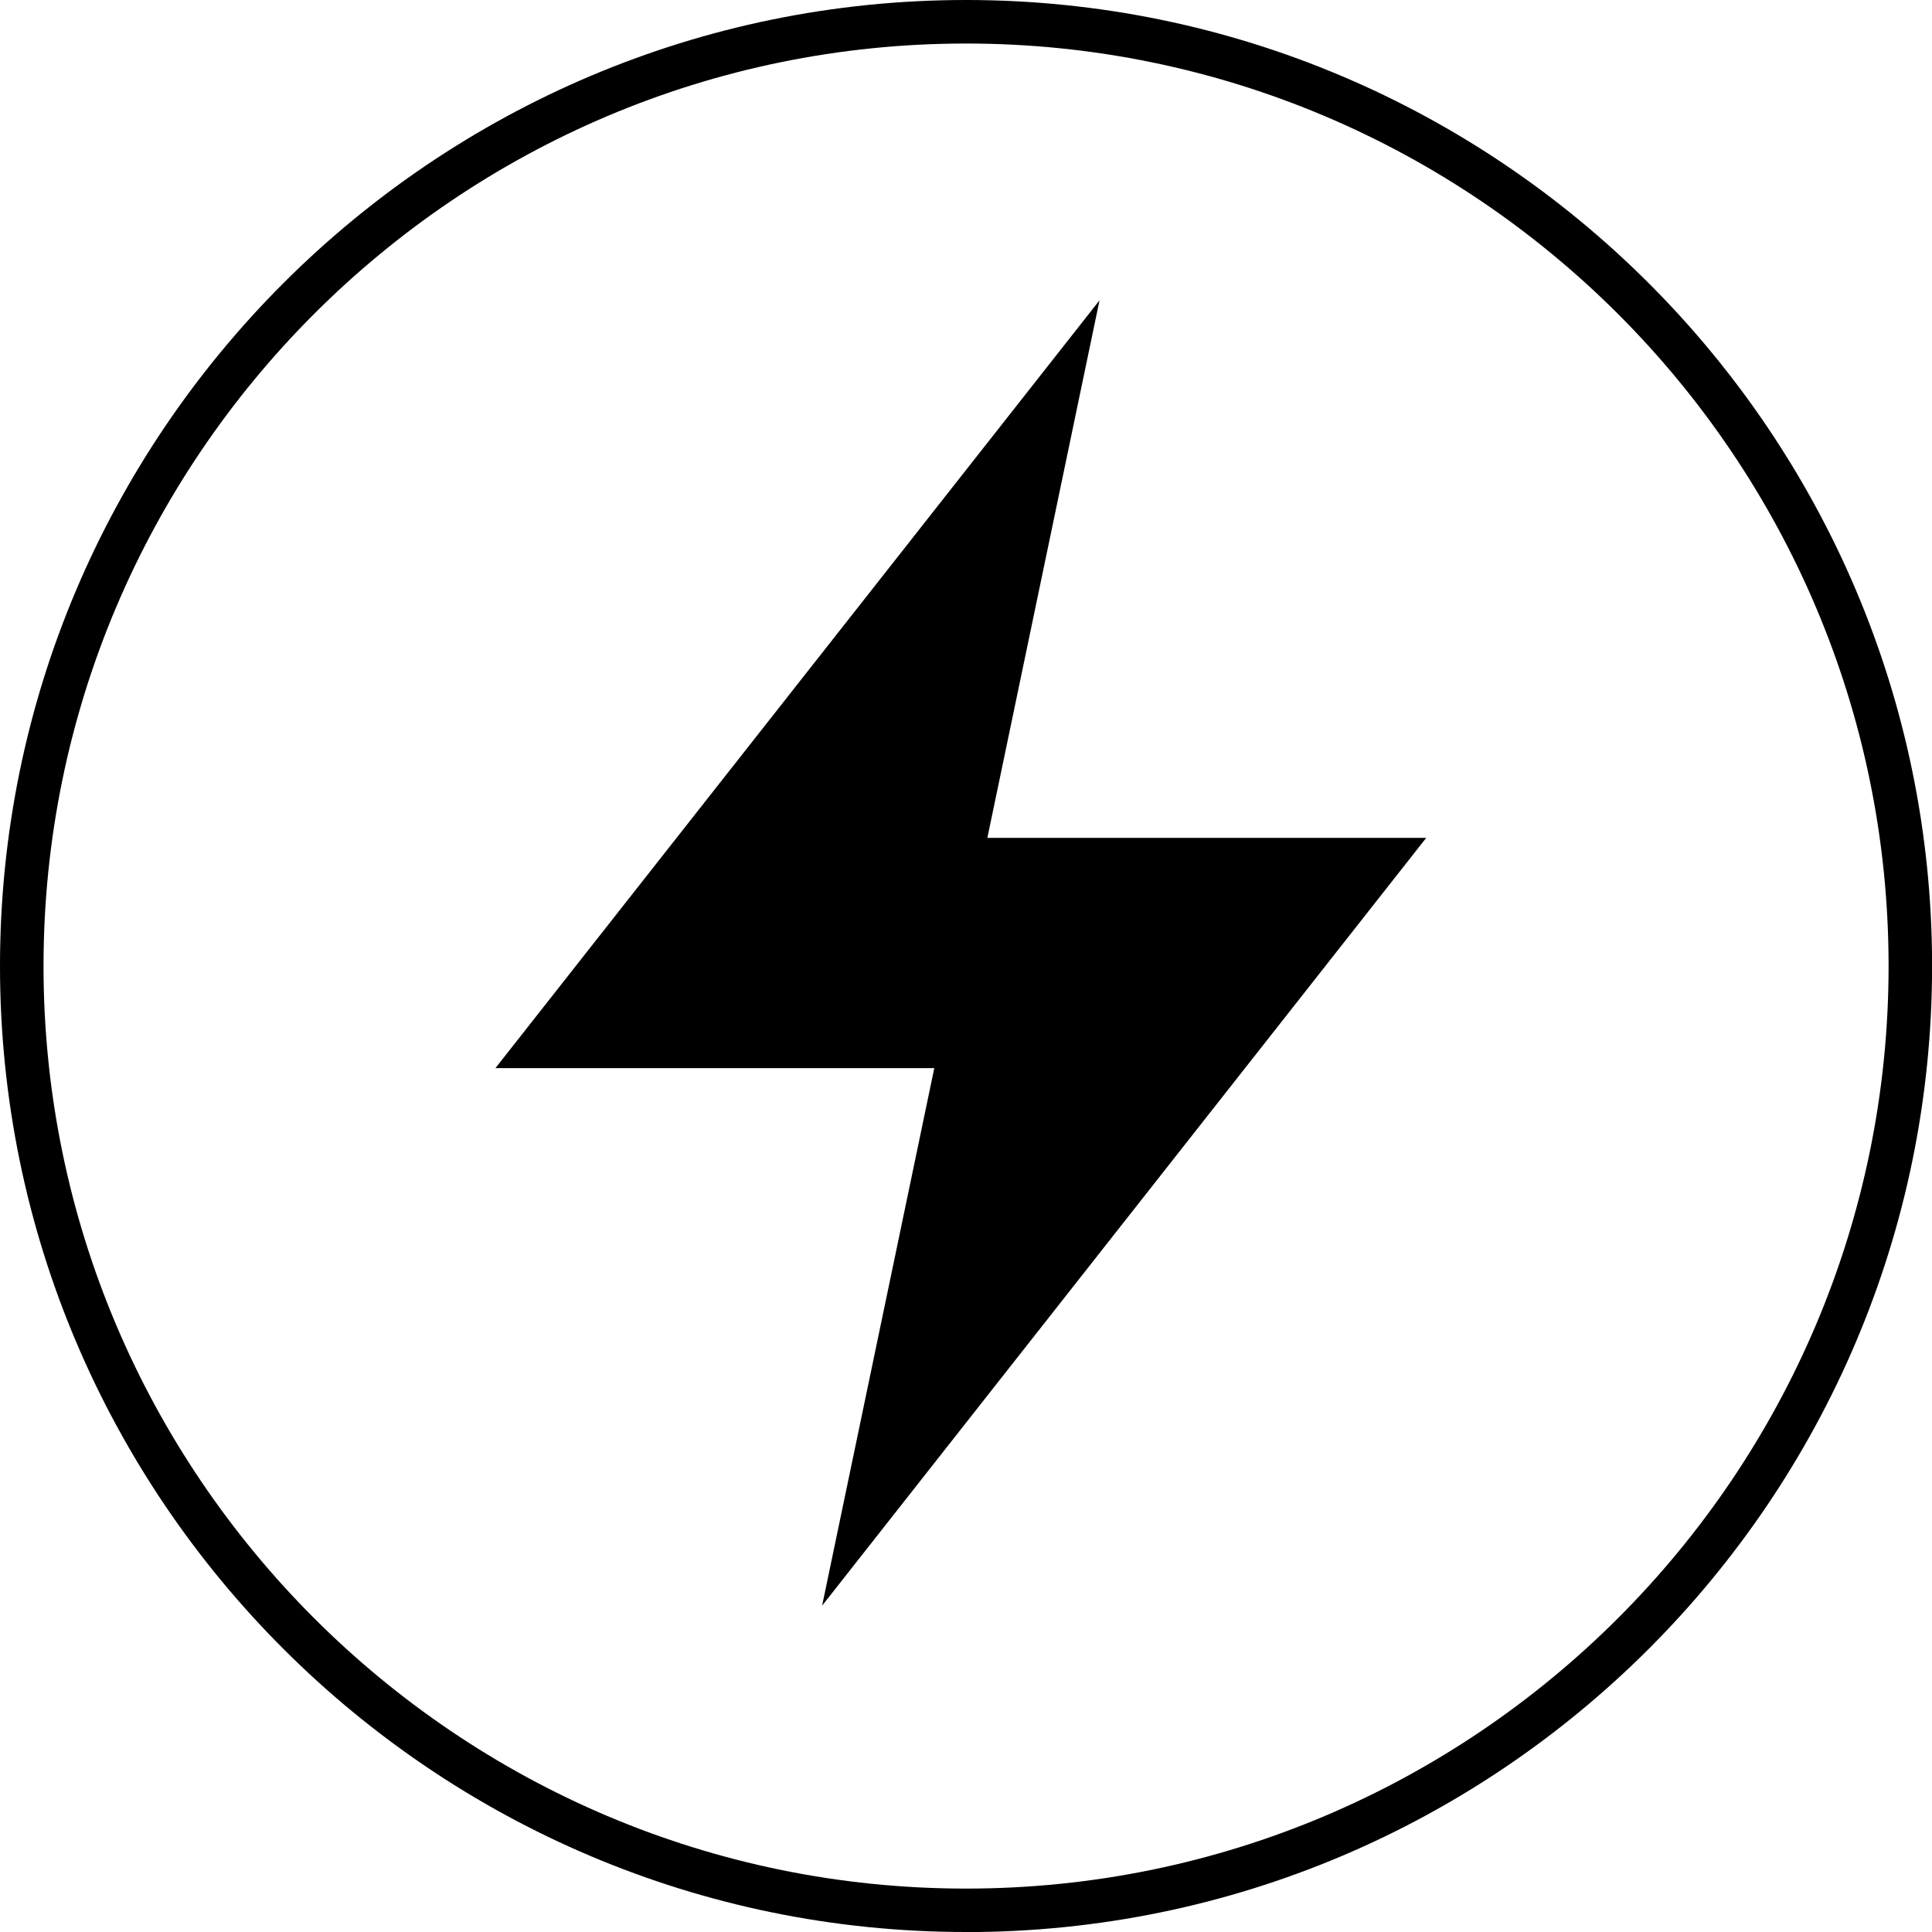 <svg width="70" height="70" viewBox="0 0 70 70" fill="none" xmlns="http://www.w3.org/2000/svg">
<g clip-path="url(#clip0_53_2792)">
<path d="M35.002 70C15.702 70 0 54.301 0 35.002C0 15.702 15.702 0 35.002 0C54.301 0 70.003 15.702 70.003 35.002C70.003 54.301 54.301 70.003 35.002 70.003V70ZM35.002 1.577C16.569 1.577 1.577 16.569 1.577 35.002C1.577 53.434 16.569 68.427 35.002 68.427C53.434 68.427 68.427 53.434 68.427 35.002C68.427 16.569 53.431 1.577 35.002 1.577Z" fill="black"/>
<path d="M29.787 58.176L33.851 38.7H17.95L39.838 10.881L35.774 30.357H51.675L29.787 58.176Z" fill="black"/>
</g>
<defs>
<clipPath id="clip0_53_2792">
<rect width="70" height="70" fill="white"/>
</clipPath>
</defs>
</svg>
